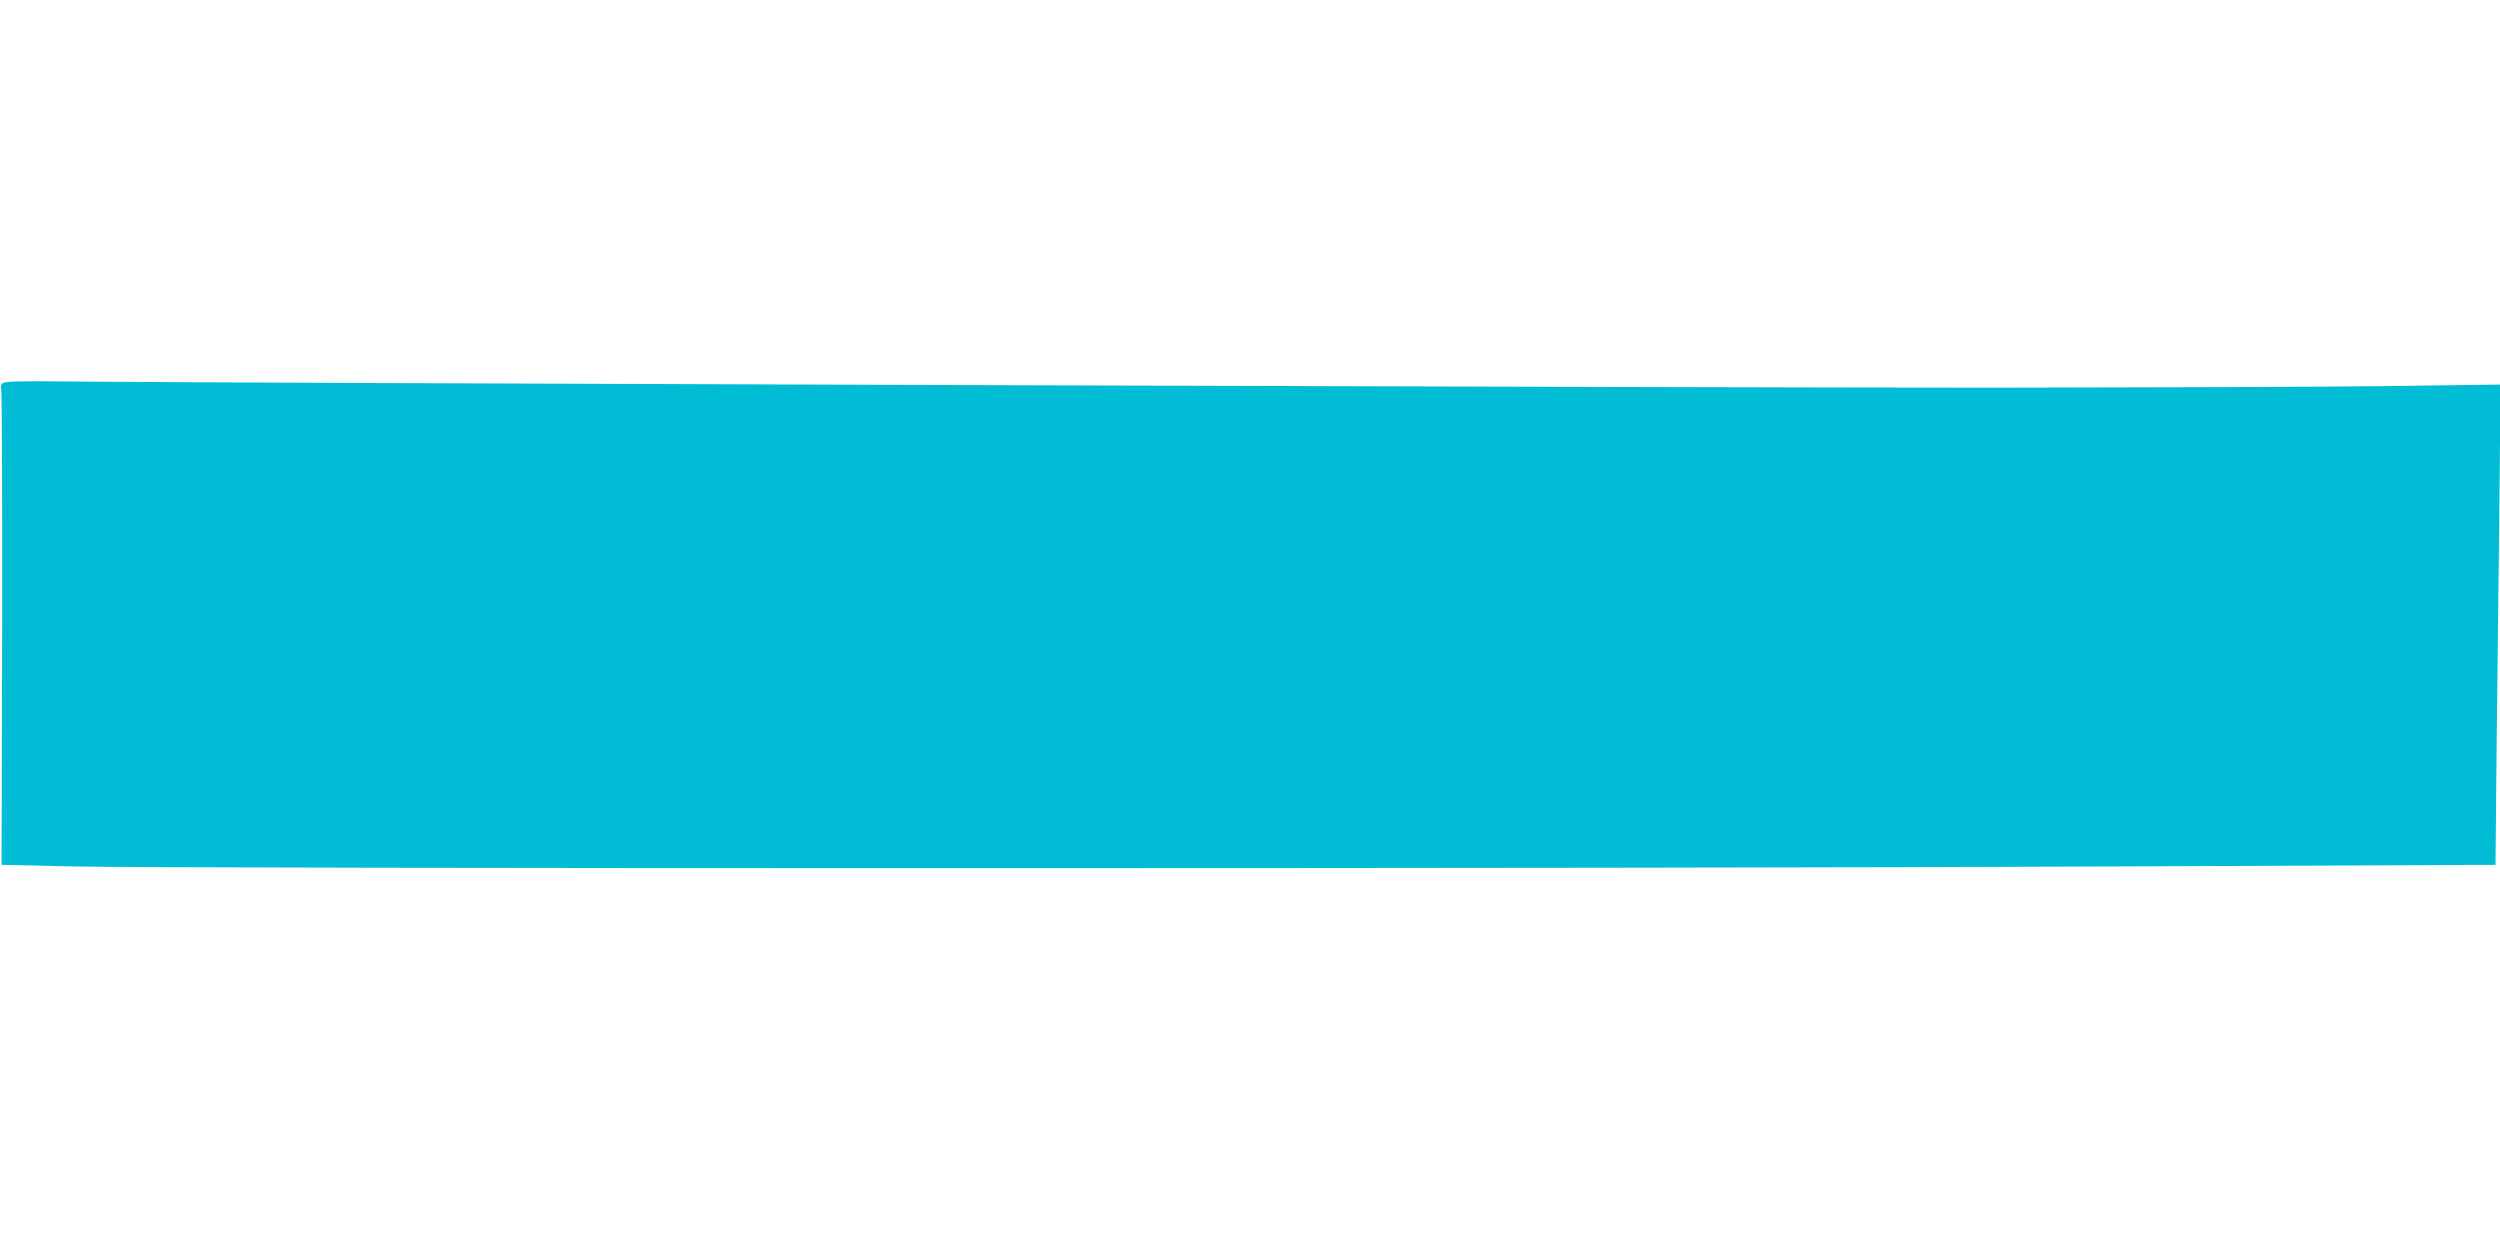 <?xml version="1.0" standalone="no"?>
<!DOCTYPE svg PUBLIC "-//W3C//DTD SVG 20010904//EN"
 "http://www.w3.org/TR/2001/REC-SVG-20010904/DTD/svg10.dtd">
<svg version="1.0" xmlns="http://www.w3.org/2000/svg"
 width="1280pt" height="640pt" viewBox="0 0 1280 640"
 preserveAspectRatio="xMidYMid meet">
<g transform="translate(0,640) scale(0.1,-0.1)"
fill="#00bcd4" stroke="none">
<path d="M11 4436 c-7 -8 -9 -21 -5 -27 4 -7 6 -558 5 -1225 l-3 -1212 359 -8
c465 -12 8062 -12 10514 0 l1896 8 6 627 c4 344 10 897 14 1229 l6 603 -599
-8 c-329 -4 -1224 -7 -1989 -8 -1442 0 -9017 24 -9766 31 -367 4 -428 2 -438
-10z"/>
</g>
</svg>

